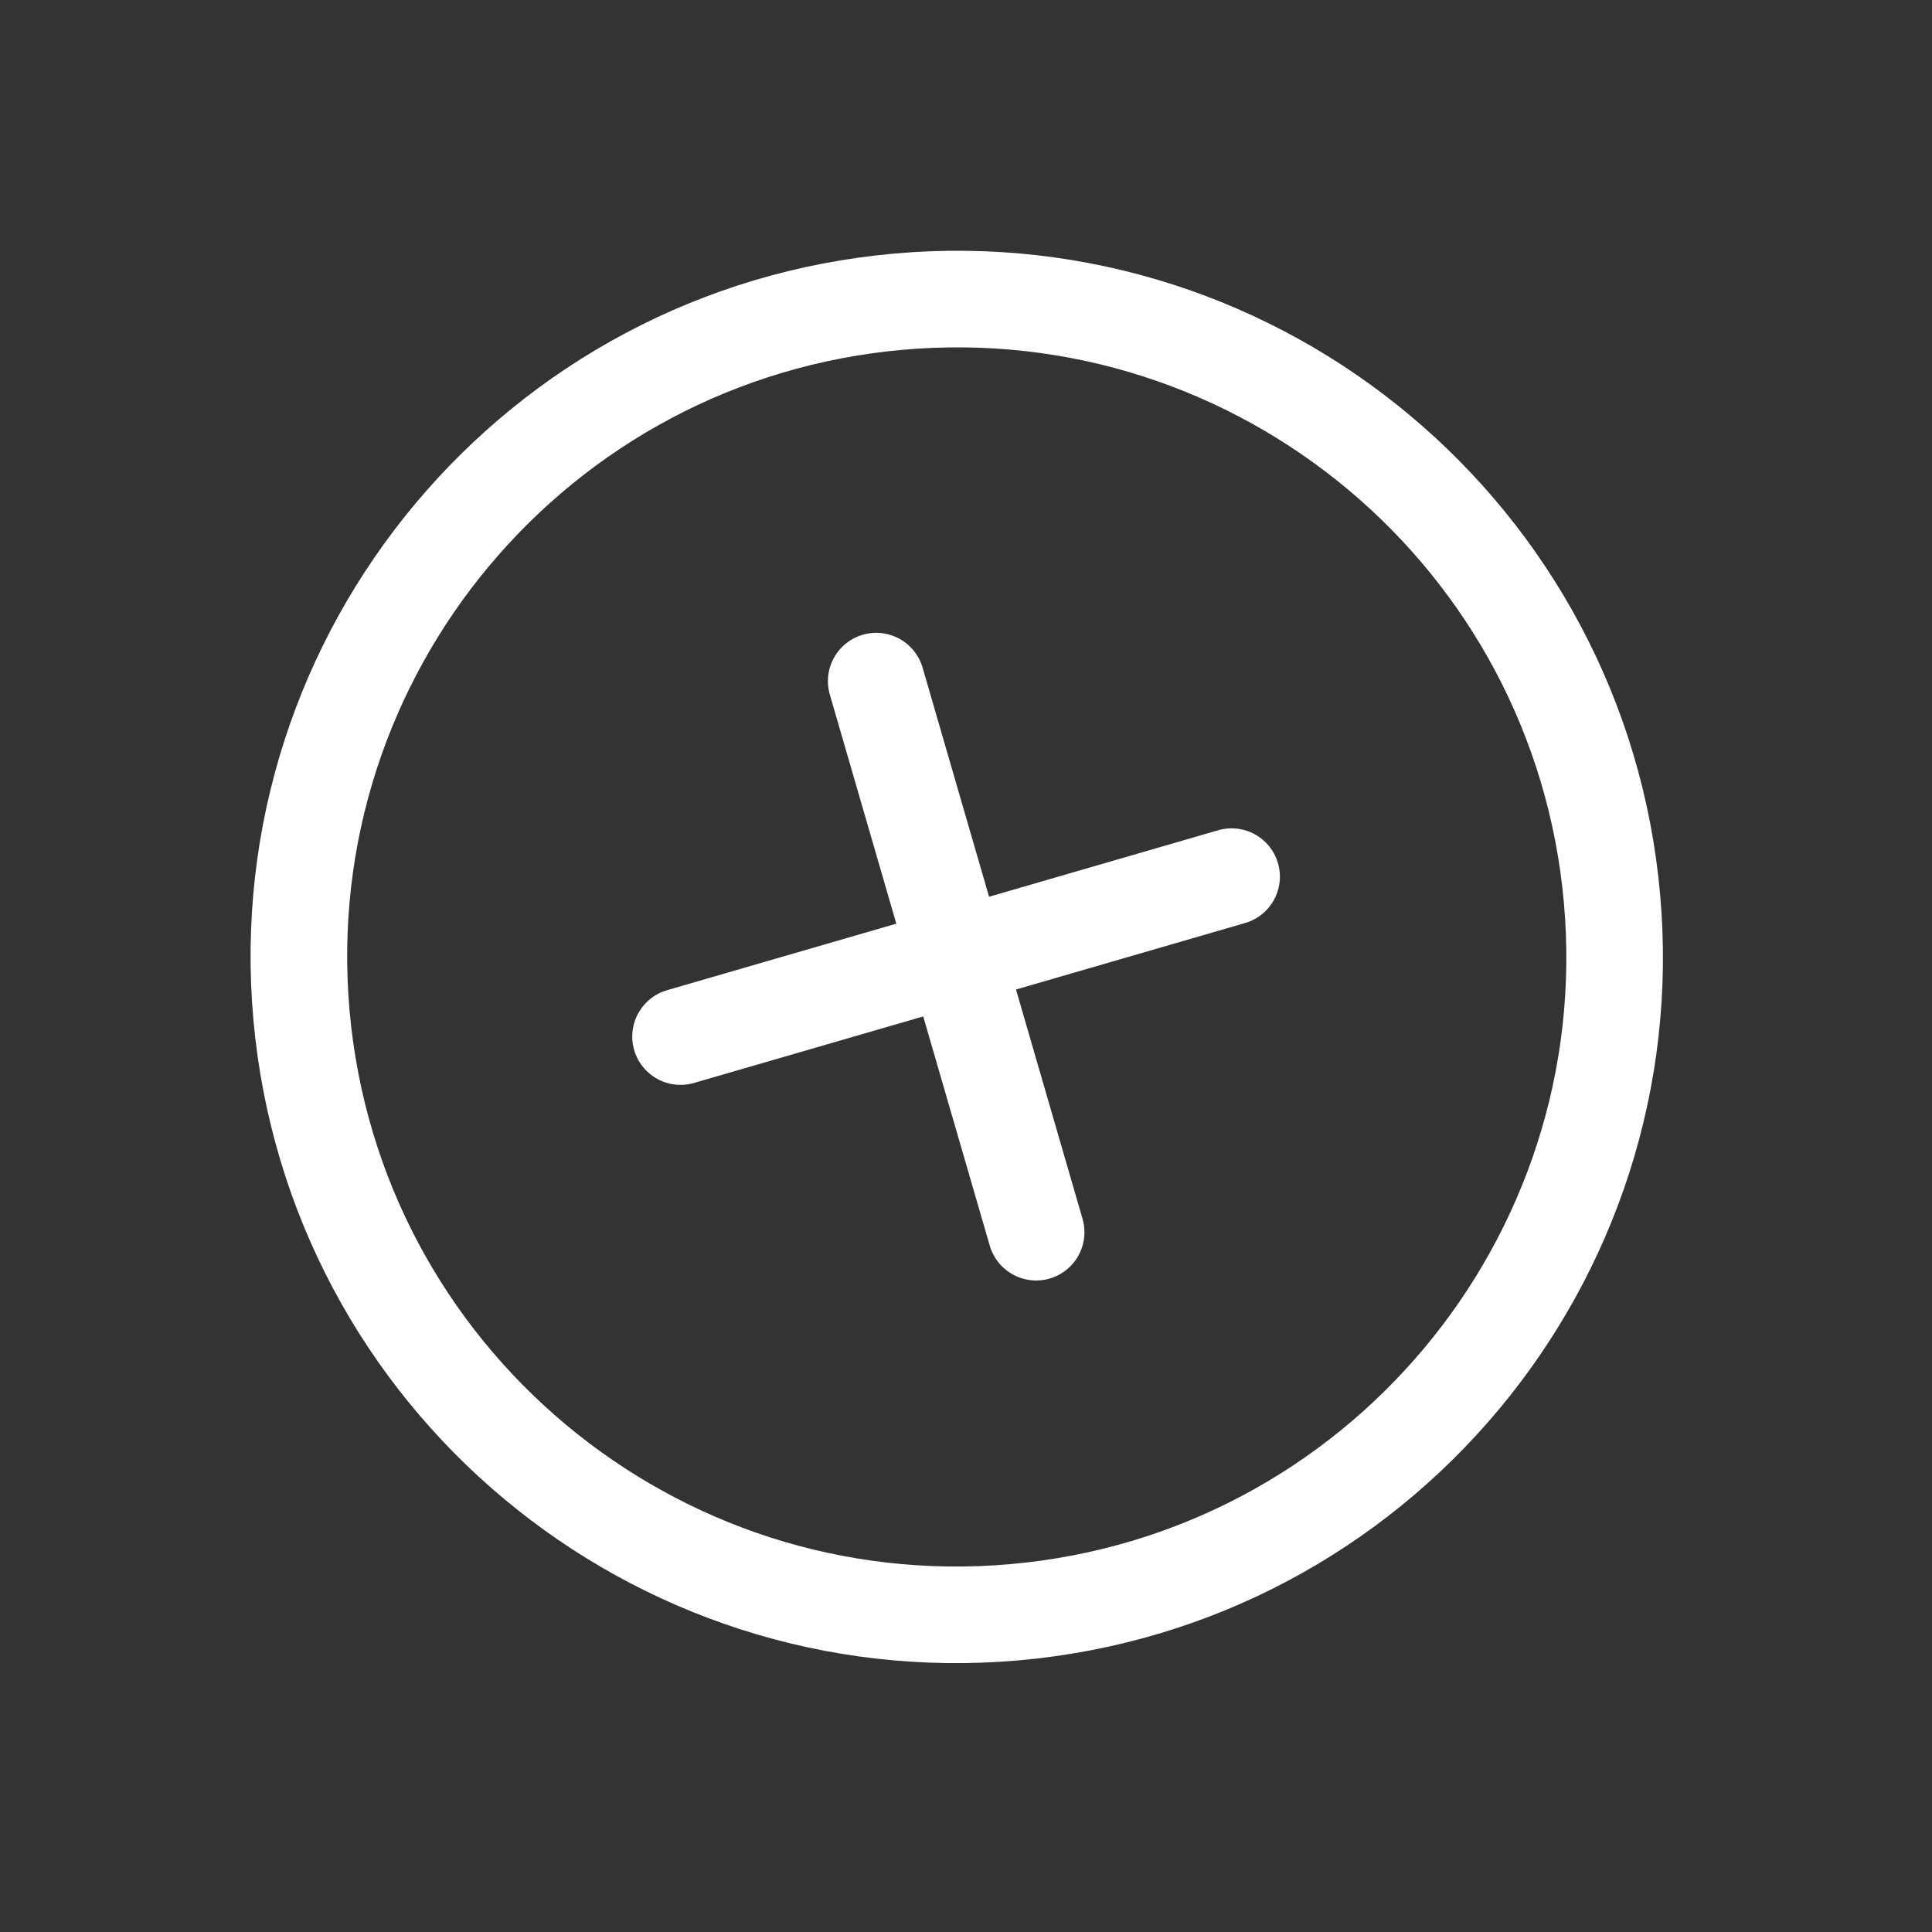 <?xml version="1.0" encoding="UTF-8"?> <svg xmlns="http://www.w3.org/2000/svg" width="40" height="40" viewBox="0 0 40 40" fill="none"><rect x="0" y="0" width="40" height="40" fill="#333333" stroke="none"/><path d="M33.375 18.605C32.709 11.113 26.094 5.579 18.602 6.246C11.109 6.913 5.576 13.527 6.242 21.02C6.909 28.512 13.523 34.045 21.016 33.379C28.508 32.712 34.042 26.098 33.375 18.605Z" stroke="white" stroke-width="2" stroke-miterlimit="10"></path><path d="M18.141 14.102L21.452 25.511" stroke="white" stroke-width="2" stroke-miterlimit="10" stroke-linecap="round" stroke-linejoin="round"></path><path d="M25.499 18.15L14.09 21.461" stroke="white" stroke-width="2" stroke-miterlimit="10" stroke-linecap="round" stroke-linejoin="round"></path></svg> 